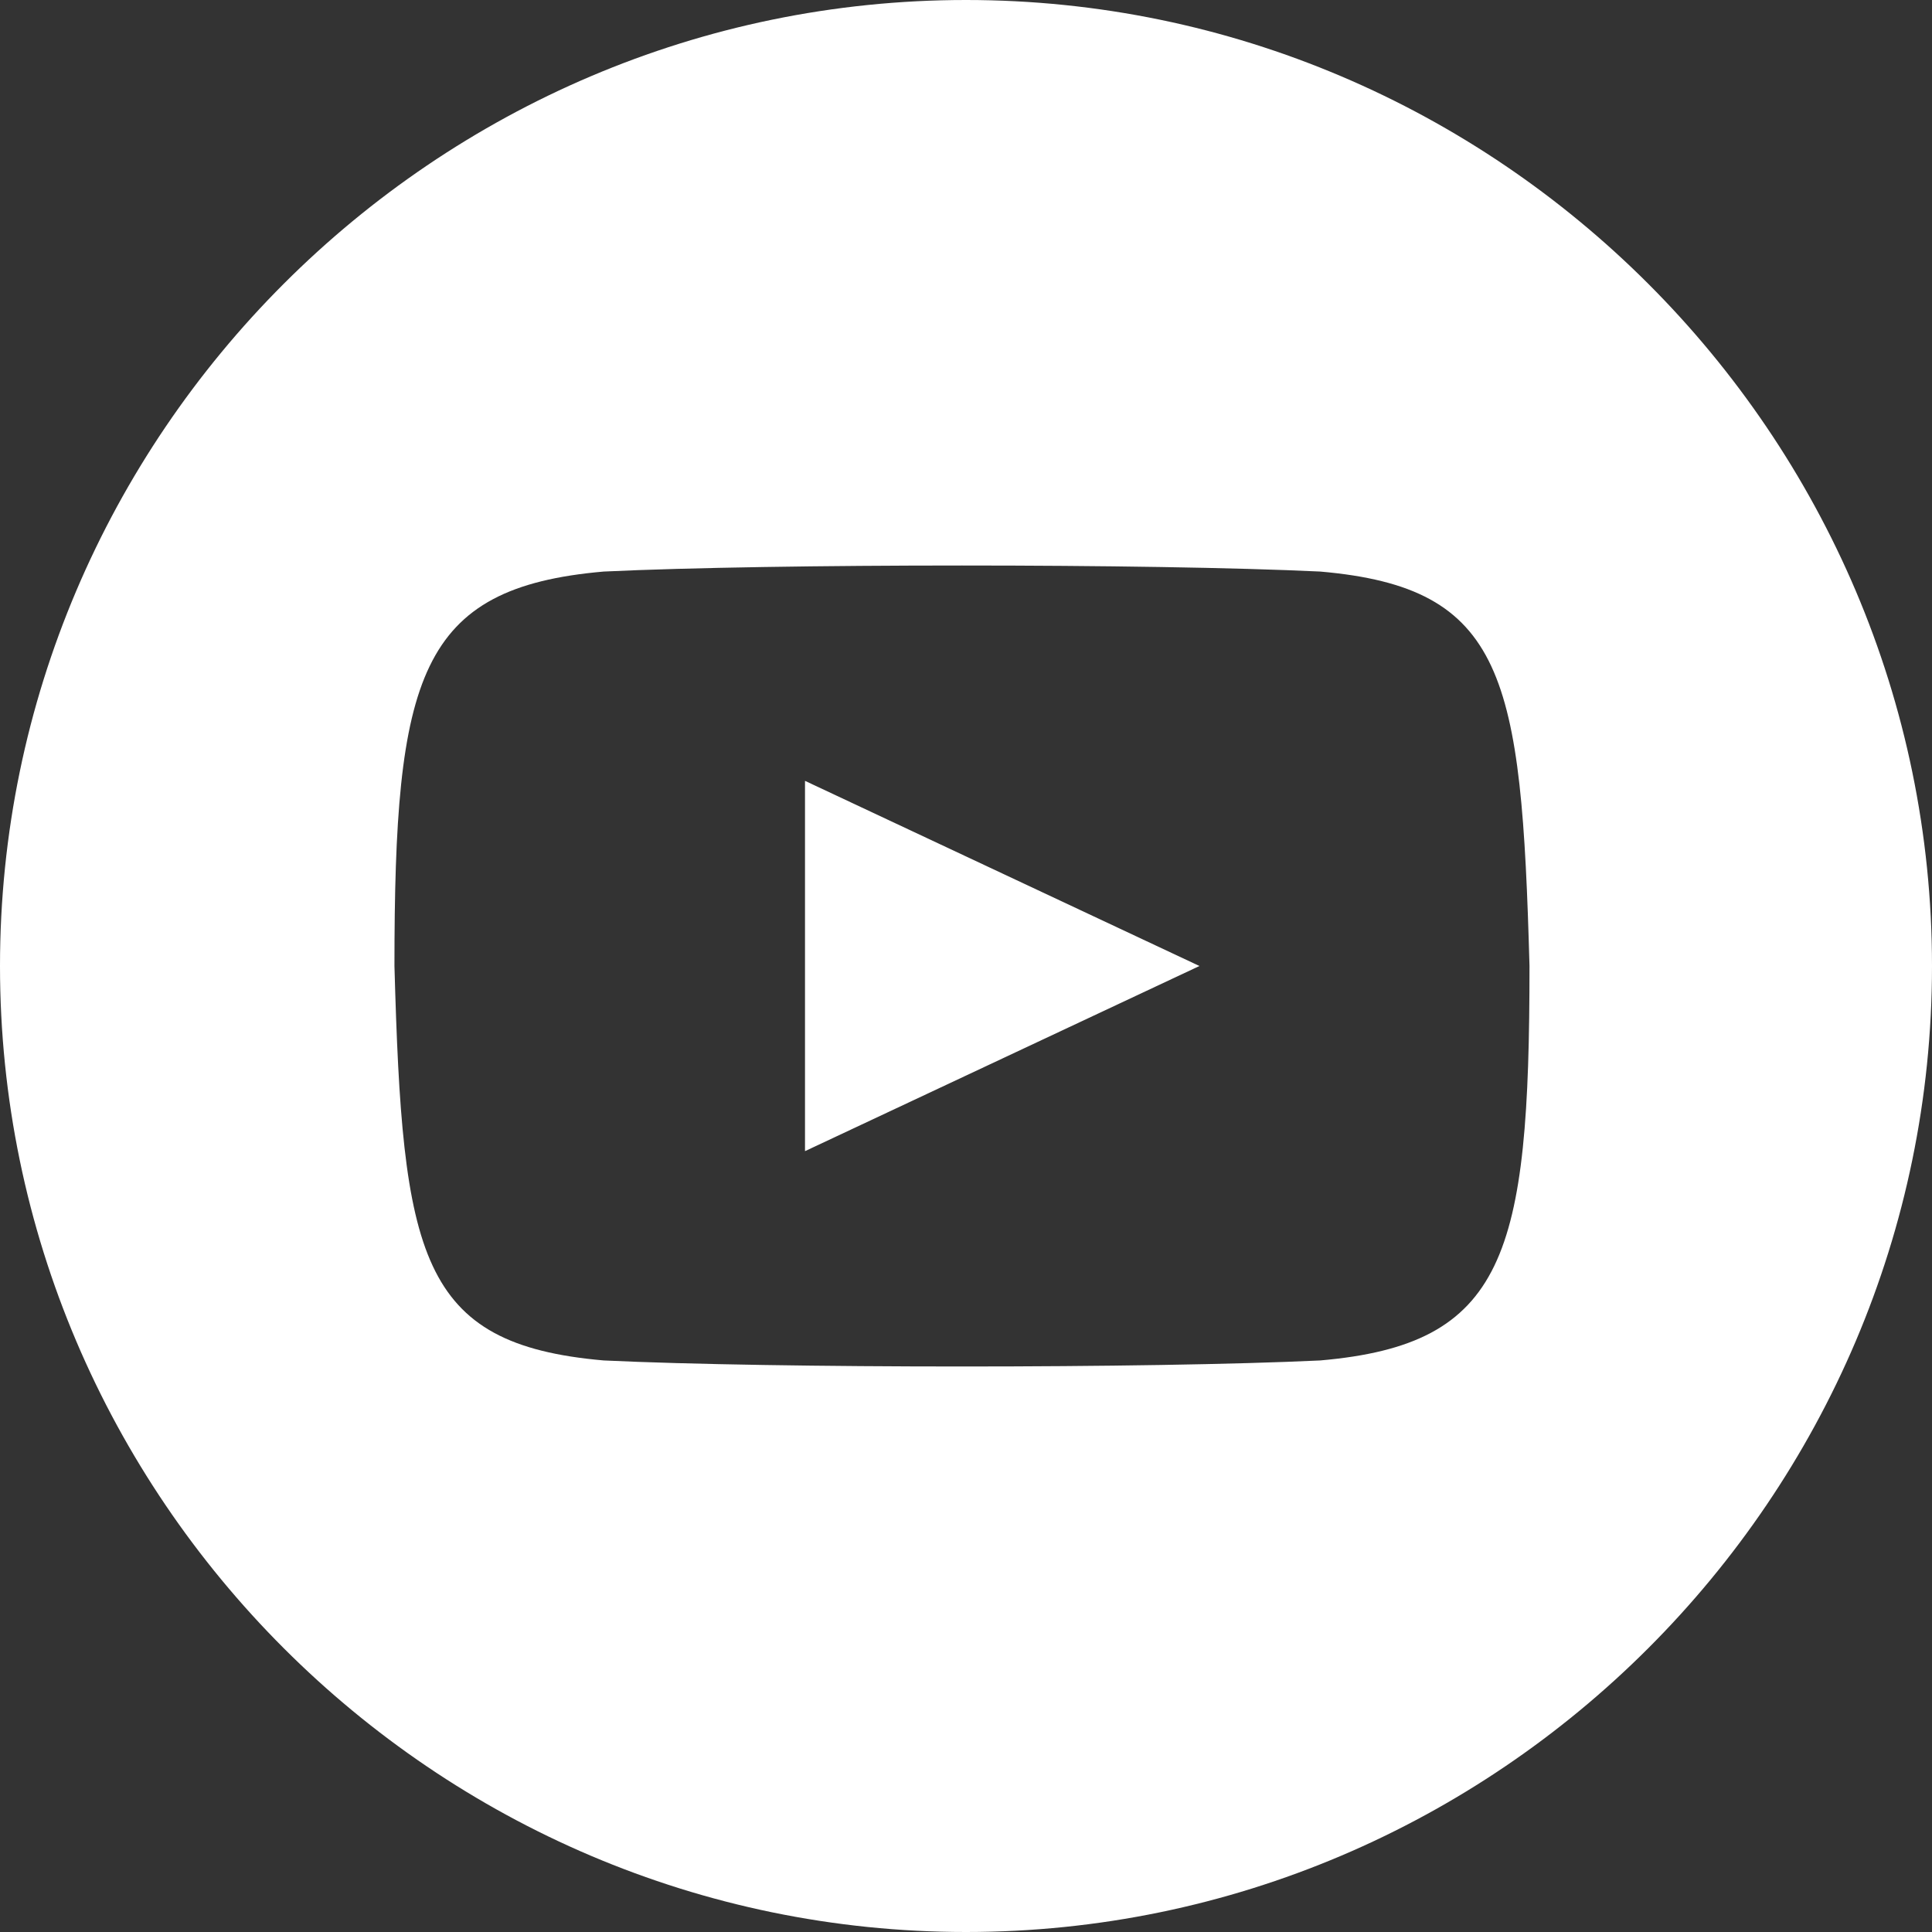 <?xml version="1.0" encoding="UTF-8"?>
<svg id="Capa_1" xmlns="http://www.w3.org/2000/svg" version="1.1" viewBox="0 0 24 24">
  <rect x="0" y="0" width="24" height="24" fill="#333333" stroke="none"/>
  <!-- Generator: Adobe Illustrator 29.2.1, SVG Export Plug-In . SVG Version: 2.1.0 Build 116)  -->
  <defs>
    <style>
      .st0 {
        fill: #fff;
      }
    </style>
  </defs>
  <path class="st0" d="M12,0C5.4,0,0,5.4,0,12s5.4,12,12,12,12-5.4,12-12S18.6,0,12,0ZM16.4,16.9c-2.1.1-6.8.1-8.9,0-2.3-.2-2.5-1.3-2.6-4.9,0-3.6.3-4.7,2.6-4.9,2.1-.1,6.8-.1,8.9,0,2.3.2,2.5,1.3,2.6,4.9,0,3.6-.3,4.7-2.6,4.9ZM10,9.7l4.9,2.3-4.9,2.3v-4.7Z"/>
</svg>